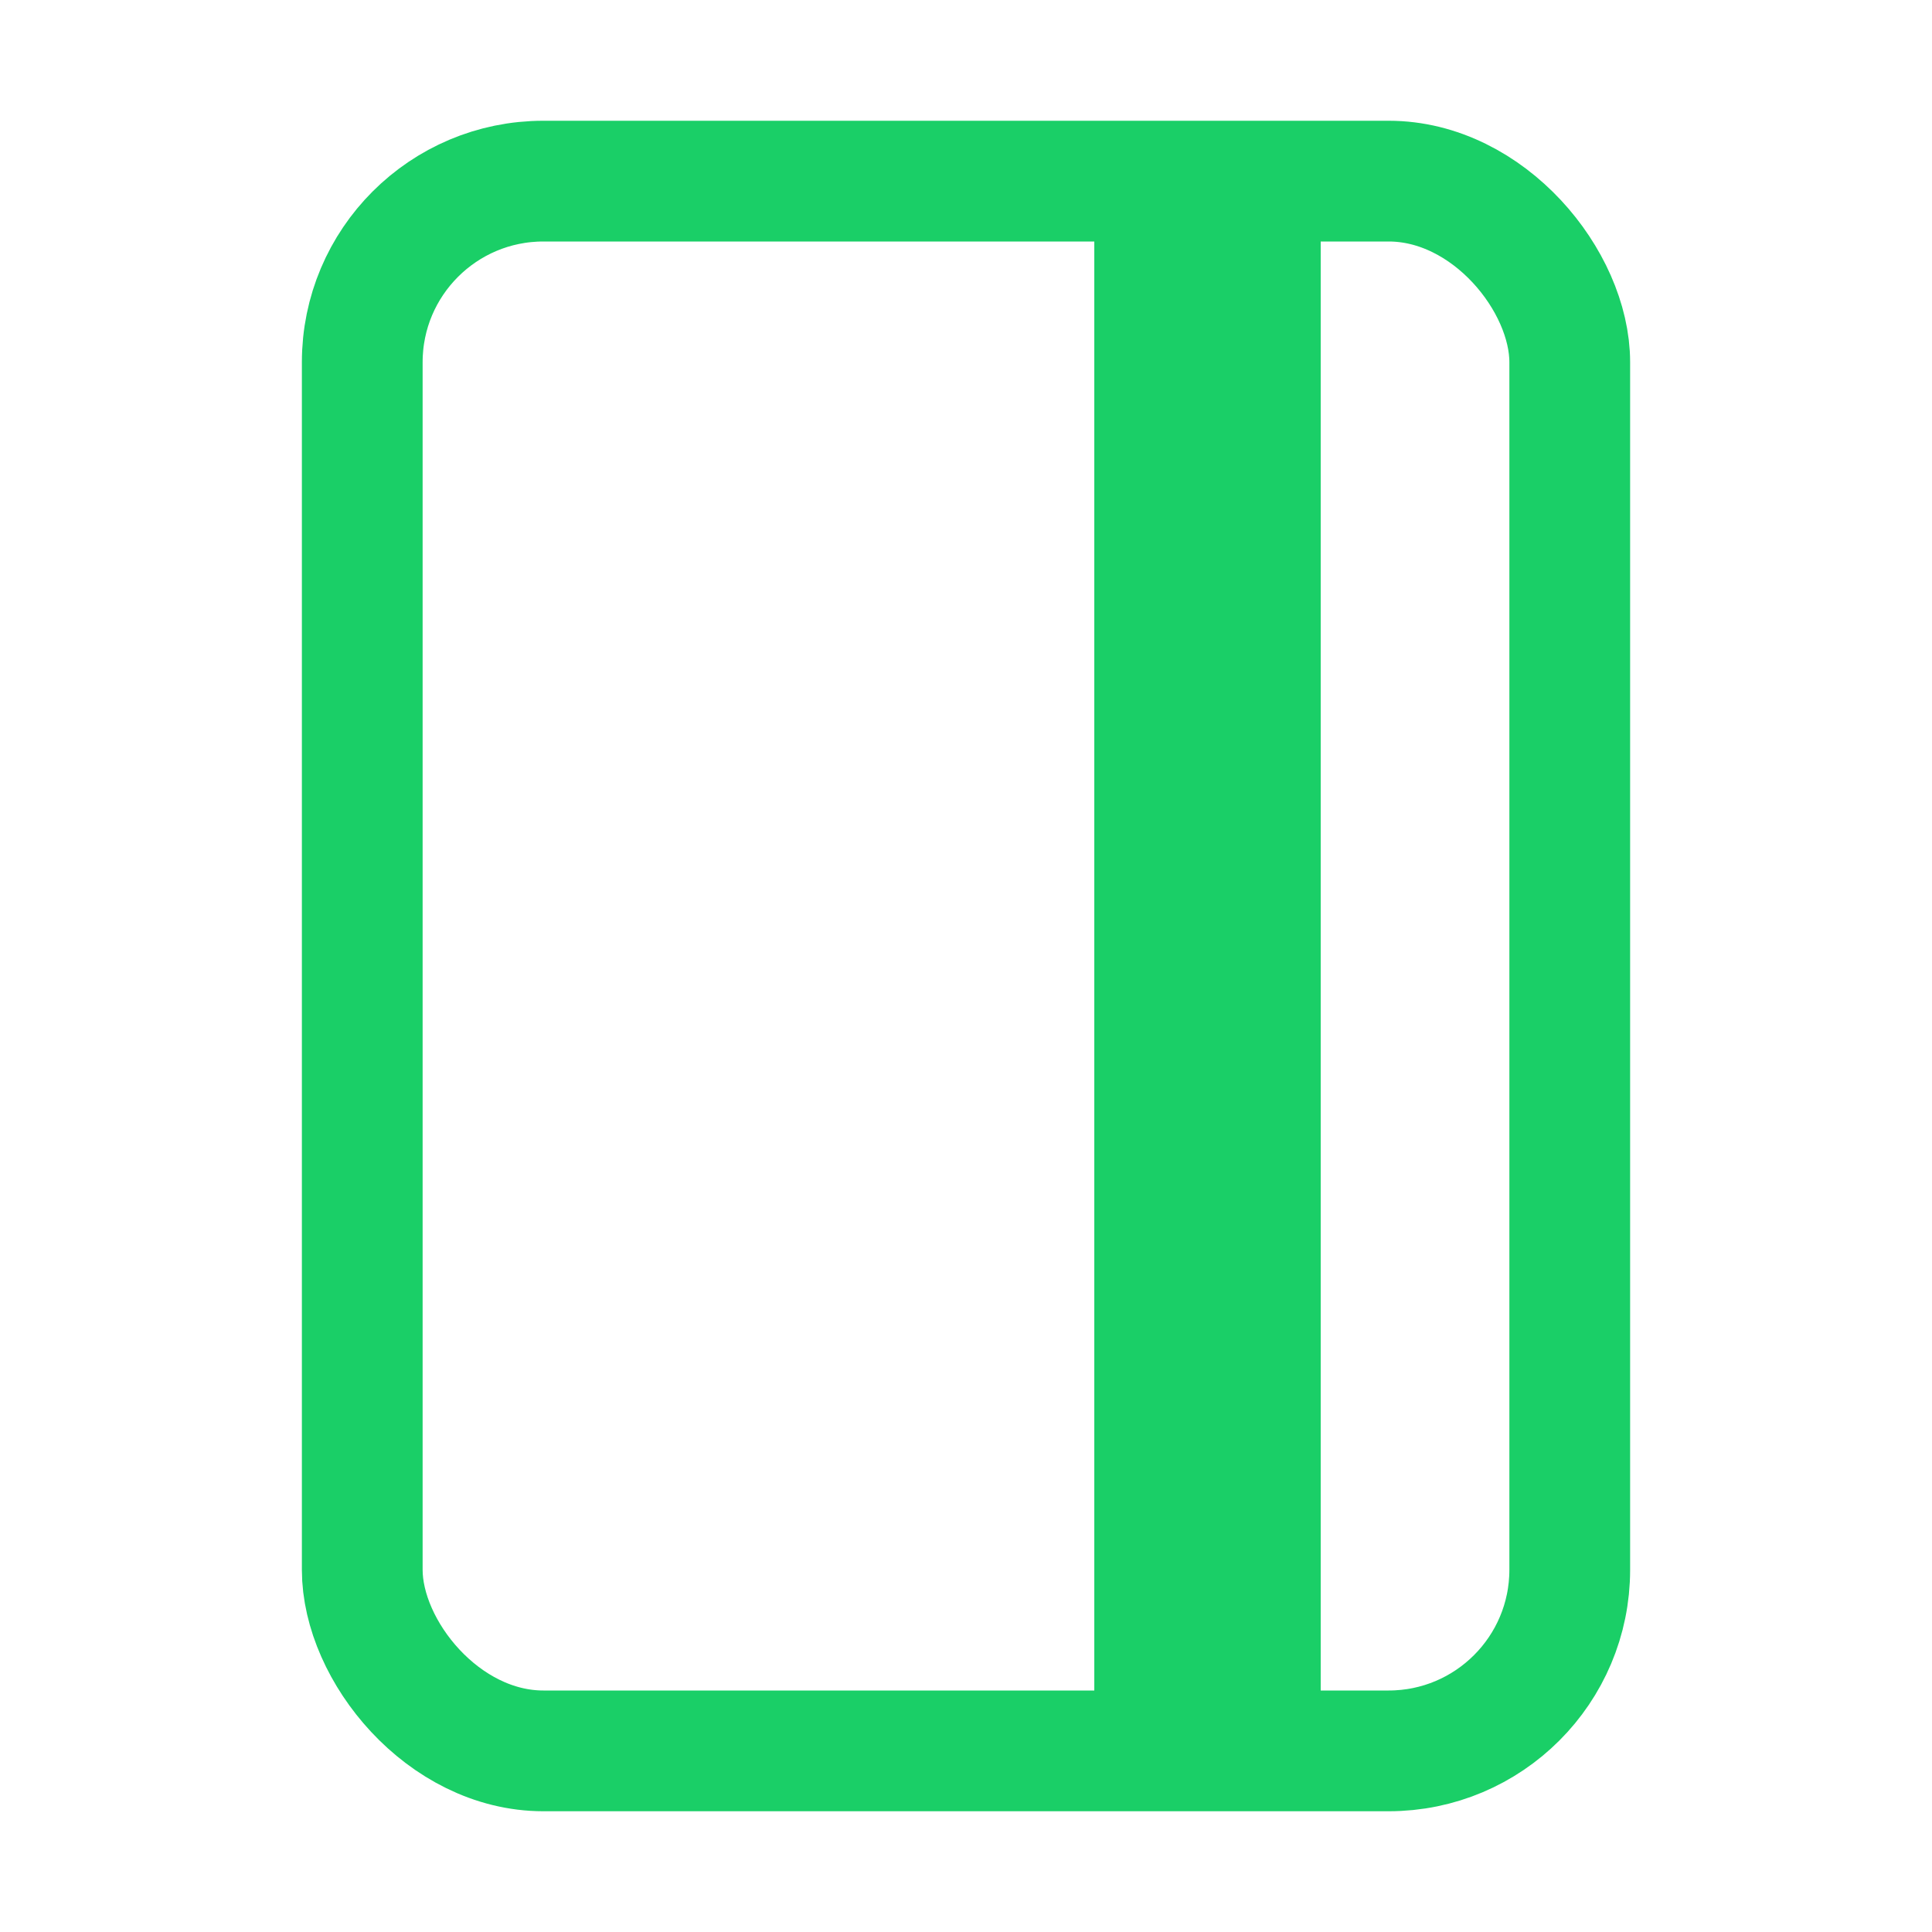 <svg xmlns="http://www.w3.org/2000/svg" class="ionicon" viewBox="0 0 512 512"><rect x="96" y="48" width="320" height="416" rx="48" ry="48" fill="none" stroke="#1acf67" stroke-linejoin="round" stroke-width="32"/><path fill="none" stroke="#1acf67" stroke-linejoin="round" stroke-width="60" d="M320 48v416"/></svg>